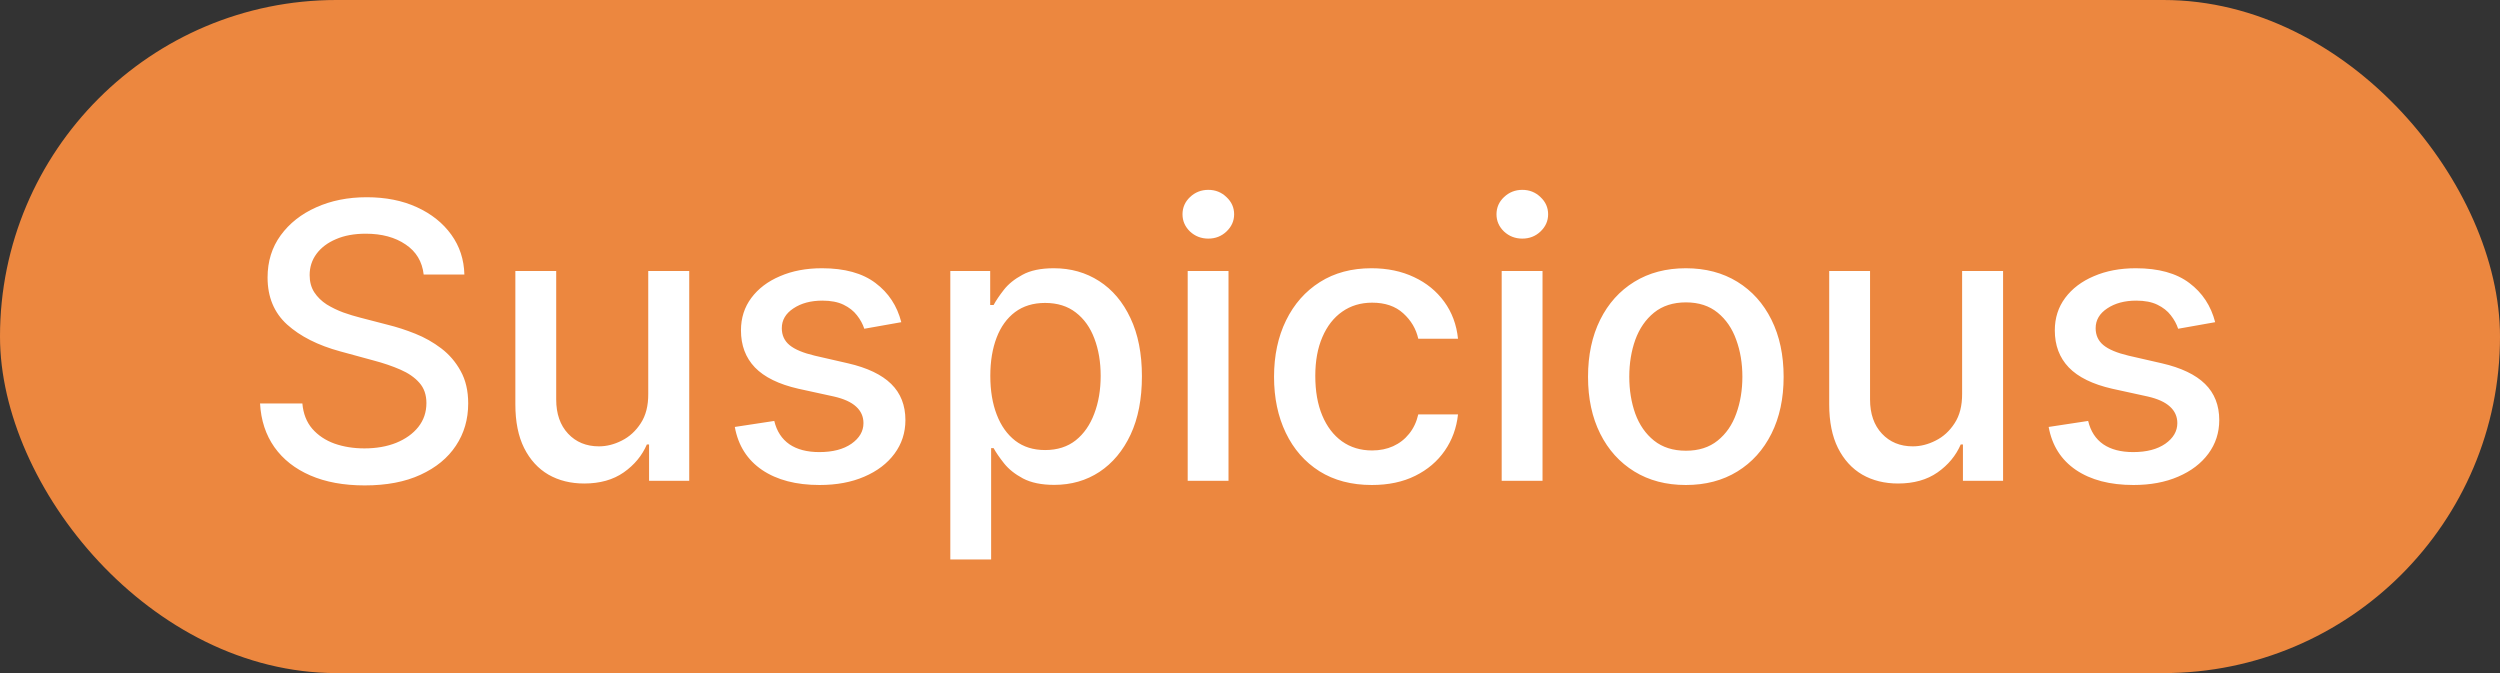 <svg xmlns="http://www.w3.org/2000/svg" width="104" height="28" viewBox="0 0 104 28" fill="none"><rect x="0" y="0" width="104" height="28" fill="#333333" stroke="none"/><rect width="104" height="28" rx="14" fill="#EC873F"></rect><path d="M17.625 11.421C17.564 10.883 17.314 10.466 16.875 10.171C16.436 9.871 15.883 9.722 15.216 9.722C14.739 9.722 14.326 9.797 13.977 9.949C13.629 10.097 13.358 10.301 13.165 10.562C12.975 10.82 12.881 11.114 12.881 11.443C12.881 11.72 12.945 11.958 13.074 12.159C13.206 12.36 13.379 12.528 13.591 12.665C13.807 12.797 14.038 12.909 14.284 13C14.53 13.087 14.767 13.159 14.994 13.216L16.131 13.511C16.502 13.602 16.883 13.725 17.273 13.881C17.663 14.036 18.025 14.241 18.358 14.494C18.691 14.748 18.96 15.062 19.165 15.438C19.373 15.812 19.477 16.261 19.477 16.784C19.477 17.443 19.307 18.028 18.966 18.54C18.629 19.051 18.138 19.454 17.494 19.75C16.854 20.046 16.079 20.193 15.171 20.193C14.299 20.193 13.546 20.055 12.909 19.778C12.273 19.502 11.775 19.11 11.415 18.602C11.055 18.091 10.856 17.485 10.818 16.784H12.579C12.614 17.204 12.75 17.555 12.989 17.835C13.231 18.112 13.54 18.318 13.915 18.454C14.294 18.587 14.708 18.653 15.159 18.653C15.655 18.653 16.097 18.576 16.483 18.421C16.873 18.261 17.18 18.042 17.403 17.761C17.627 17.477 17.739 17.146 17.739 16.767C17.739 16.422 17.64 16.14 17.443 15.921C17.25 15.701 16.987 15.519 16.653 15.375C16.324 15.231 15.951 15.104 15.534 14.994L14.159 14.619C13.227 14.366 12.489 13.992 11.943 13.5C11.402 13.008 11.131 12.356 11.131 11.546C11.131 10.875 11.312 10.29 11.676 9.79C12.04 9.29 12.532 8.902 13.153 8.625C13.775 8.345 14.475 8.205 15.256 8.205C16.044 8.205 16.739 8.343 17.341 8.619C17.947 8.896 18.424 9.277 18.773 9.761C19.121 10.242 19.303 10.796 19.318 11.421H17.625ZM26.967 16.381V11.273H28.672V20H27.001V18.489H26.91C26.71 18.954 26.388 19.343 25.945 19.653C25.505 19.96 24.958 20.114 24.303 20.114C23.742 20.114 23.246 19.991 22.814 19.744C22.386 19.494 22.049 19.125 21.803 18.636C21.56 18.148 21.439 17.544 21.439 16.824V11.273H23.138V16.619C23.138 17.214 23.303 17.688 23.632 18.04C23.962 18.392 24.39 18.568 24.916 18.568C25.234 18.568 25.551 18.489 25.865 18.329C26.183 18.171 26.447 17.93 26.655 17.608C26.867 17.286 26.971 16.877 26.967 16.381ZM37.494 13.403L35.955 13.676C35.89 13.479 35.788 13.292 35.648 13.114C35.511 12.936 35.326 12.79 35.091 12.676C34.856 12.562 34.562 12.506 34.21 12.506C33.729 12.506 33.328 12.614 33.006 12.829C32.684 13.042 32.523 13.316 32.523 13.653C32.523 13.945 32.631 14.18 32.847 14.358C33.062 14.536 33.411 14.682 33.892 14.796L35.278 15.114C36.081 15.299 36.68 15.585 37.074 15.972C37.468 16.358 37.665 16.86 37.665 17.477C37.665 18 37.513 18.466 37.21 18.875C36.911 19.28 36.492 19.599 35.955 19.829C35.42 20.061 34.801 20.176 34.097 20.176C33.119 20.176 32.322 19.968 31.704 19.551C31.087 19.131 30.708 18.534 30.568 17.761L32.21 17.511C32.312 17.939 32.523 18.263 32.841 18.483C33.159 18.699 33.574 18.807 34.085 18.807C34.642 18.807 35.087 18.691 35.42 18.46C35.754 18.225 35.92 17.939 35.92 17.602C35.92 17.329 35.818 17.1 35.614 16.915C35.413 16.729 35.104 16.589 34.688 16.494L33.21 16.171C32.396 15.985 31.794 15.689 31.403 15.284C31.017 14.879 30.824 14.366 30.824 13.744C30.824 13.229 30.968 12.778 31.256 12.392C31.544 12.006 31.941 11.704 32.449 11.489C32.956 11.269 33.538 11.159 34.193 11.159C35.136 11.159 35.879 11.364 36.42 11.773C36.962 12.178 37.32 12.722 37.494 13.403ZM39.533 23.273V11.273H41.192V12.688H41.334C41.432 12.506 41.574 12.296 41.76 12.057C41.946 11.818 42.203 11.61 42.533 11.432C42.862 11.25 43.298 11.159 43.84 11.159C44.544 11.159 45.173 11.337 45.726 11.693C46.279 12.049 46.713 12.562 47.027 13.233C47.345 13.903 47.504 14.71 47.504 15.653C47.504 16.597 47.347 17.405 47.033 18.079C46.718 18.75 46.286 19.267 45.737 19.631C45.188 19.991 44.561 20.171 43.856 20.171C43.326 20.171 42.892 20.081 42.555 19.903C42.222 19.725 41.961 19.517 41.771 19.278C41.582 19.04 41.436 18.828 41.334 18.642H41.231V23.273H39.533ZM41.197 15.636C41.197 16.25 41.286 16.788 41.465 17.25C41.642 17.712 41.9 18.074 42.237 18.335C42.574 18.593 42.987 18.722 43.476 18.722C43.983 18.722 44.408 18.587 44.749 18.318C45.09 18.046 45.347 17.676 45.521 17.21C45.699 16.744 45.788 16.22 45.788 15.636C45.788 15.061 45.701 14.544 45.527 14.085C45.356 13.627 45.099 13.265 44.754 13C44.413 12.735 43.987 12.602 43.476 12.602C42.983 12.602 42.567 12.729 42.226 12.983C41.889 13.237 41.633 13.591 41.459 14.046C41.285 14.5 41.197 15.03 41.197 15.636ZM49.408 20V11.273H51.106V20H49.408ZM50.266 9.926C49.97 9.926 49.716 9.828 49.504 9.631C49.296 9.43 49.192 9.191 49.192 8.915C49.192 8.634 49.296 8.396 49.504 8.199C49.716 7.998 49.97 7.898 50.266 7.898C50.561 7.898 50.813 7.998 51.021 8.199C51.233 8.396 51.34 8.634 51.34 8.915C51.34 9.191 51.233 9.43 51.021 9.631C50.813 9.828 50.561 9.926 50.266 9.926ZM57.068 20.176C56.224 20.176 55.496 19.985 54.886 19.602C54.28 19.216 53.814 18.684 53.489 18.006C53.163 17.328 53 16.551 53 15.676C53 14.79 53.167 14.008 53.5 13.329C53.833 12.648 54.303 12.116 54.909 11.733C55.515 11.35 56.229 11.159 57.051 11.159C57.714 11.159 58.305 11.282 58.824 11.528C59.343 11.771 59.761 12.112 60.08 12.551C60.401 12.991 60.593 13.504 60.653 14.091H59C58.909 13.682 58.701 13.329 58.375 13.034C58.053 12.739 57.621 12.591 57.08 12.591C56.606 12.591 56.191 12.716 55.835 12.966C55.483 13.212 55.208 13.564 55.011 14.023C54.814 14.477 54.716 15.015 54.716 15.636C54.716 16.273 54.812 16.822 55.006 17.284C55.199 17.746 55.472 18.104 55.824 18.358C56.18 18.612 56.599 18.739 57.08 18.739C57.401 18.739 57.693 18.68 57.955 18.562C58.22 18.441 58.441 18.269 58.619 18.046C58.801 17.822 58.928 17.553 59 17.239H60.653C60.593 17.803 60.409 18.307 60.102 18.75C59.795 19.193 59.385 19.542 58.869 19.796C58.358 20.049 57.758 20.176 57.068 20.176ZM62.47 20V11.273H64.169V20H62.47ZM63.328 9.926C63.033 9.926 62.779 9.828 62.567 9.631C62.358 9.43 62.254 9.191 62.254 8.915C62.254 8.634 62.358 8.396 62.567 8.199C62.779 7.998 63.033 7.898 63.328 7.898C63.624 7.898 63.876 7.998 64.084 8.199C64.296 8.396 64.402 8.634 64.402 8.915C64.402 9.191 64.296 9.43 64.084 9.631C63.876 9.828 63.624 9.926 63.328 9.926ZM70.131 20.176C69.312 20.176 68.599 19.989 67.989 19.614C67.379 19.239 66.905 18.714 66.568 18.04C66.231 17.366 66.062 16.578 66.062 15.676C66.062 14.771 66.231 13.979 66.568 13.301C66.905 12.623 67.379 12.097 67.989 11.722C68.599 11.347 69.312 11.159 70.131 11.159C70.949 11.159 71.663 11.347 72.273 11.722C72.883 12.097 73.356 12.623 73.693 13.301C74.03 13.979 74.199 14.771 74.199 15.676C74.199 16.578 74.03 17.366 73.693 18.04C73.356 18.714 72.883 19.239 72.273 19.614C71.663 19.989 70.949 20.176 70.131 20.176ZM70.136 18.75C70.667 18.75 71.106 18.61 71.454 18.329C71.803 18.049 72.061 17.676 72.227 17.21C72.398 16.744 72.483 16.231 72.483 15.671C72.483 15.114 72.398 14.602 72.227 14.136C72.061 13.667 71.803 13.29 71.454 13.006C71.106 12.722 70.667 12.579 70.136 12.579C69.602 12.579 69.159 12.722 68.807 13.006C68.458 13.29 68.199 13.667 68.028 14.136C67.862 14.602 67.778 15.114 67.778 15.671C67.778 16.231 67.862 16.744 68.028 17.21C68.199 17.676 68.458 18.049 68.807 18.329C69.159 18.61 69.602 18.75 70.136 18.75ZM81.624 16.381V11.273H83.328V20H81.658V18.489H81.567C81.366 18.954 81.044 19.343 80.601 19.653C80.162 19.96 79.614 20.114 78.959 20.114C78.398 20.114 77.902 19.991 77.47 19.744C77.042 19.494 76.705 19.125 76.459 18.636C76.216 18.148 76.095 17.544 76.095 16.824V11.273H77.794V16.619C77.794 17.214 77.959 17.688 78.288 18.04C78.618 18.392 79.046 18.568 79.572 18.568C79.891 18.568 80.207 18.489 80.521 18.329C80.84 18.171 81.103 17.93 81.311 17.608C81.523 17.286 81.627 16.877 81.624 16.381ZM92.151 13.403L90.611 13.676C90.546 13.479 90.444 13.292 90.304 13.114C90.168 12.936 89.982 12.79 89.747 12.676C89.512 12.562 89.219 12.506 88.867 12.506C88.385 12.506 87.984 12.614 87.662 12.829C87.34 13.042 87.179 13.316 87.179 13.653C87.179 13.945 87.287 14.18 87.503 14.358C87.719 14.536 88.067 14.682 88.548 14.796L89.935 15.114C90.738 15.299 91.336 15.585 91.73 15.972C92.124 16.358 92.321 16.86 92.321 17.477C92.321 18 92.169 18.466 91.867 18.875C91.567 19.28 91.149 19.599 90.611 19.829C90.077 20.061 89.457 20.176 88.753 20.176C87.776 20.176 86.978 19.968 86.361 19.551C85.743 19.131 85.365 18.534 85.224 17.761L86.867 17.511C86.969 17.939 87.179 18.263 87.497 18.483C87.815 18.699 88.23 18.807 88.742 18.807C89.298 18.807 89.743 18.691 90.077 18.46C90.41 18.225 90.577 17.939 90.577 17.602C90.577 17.329 90.474 17.1 90.27 16.915C90.069 16.729 89.76 16.589 89.344 16.494L87.867 16.171C87.052 15.985 86.45 15.689 86.06 15.284C85.673 14.879 85.48 14.366 85.48 13.744C85.48 13.229 85.624 12.778 85.912 12.392C86.2 12.006 86.597 11.704 87.105 11.489C87.613 11.269 88.194 11.159 88.849 11.159C89.793 11.159 90.535 11.364 91.077 11.773C91.618 12.178 91.976 12.722 92.151 13.403Z" fill="white"></path></svg>